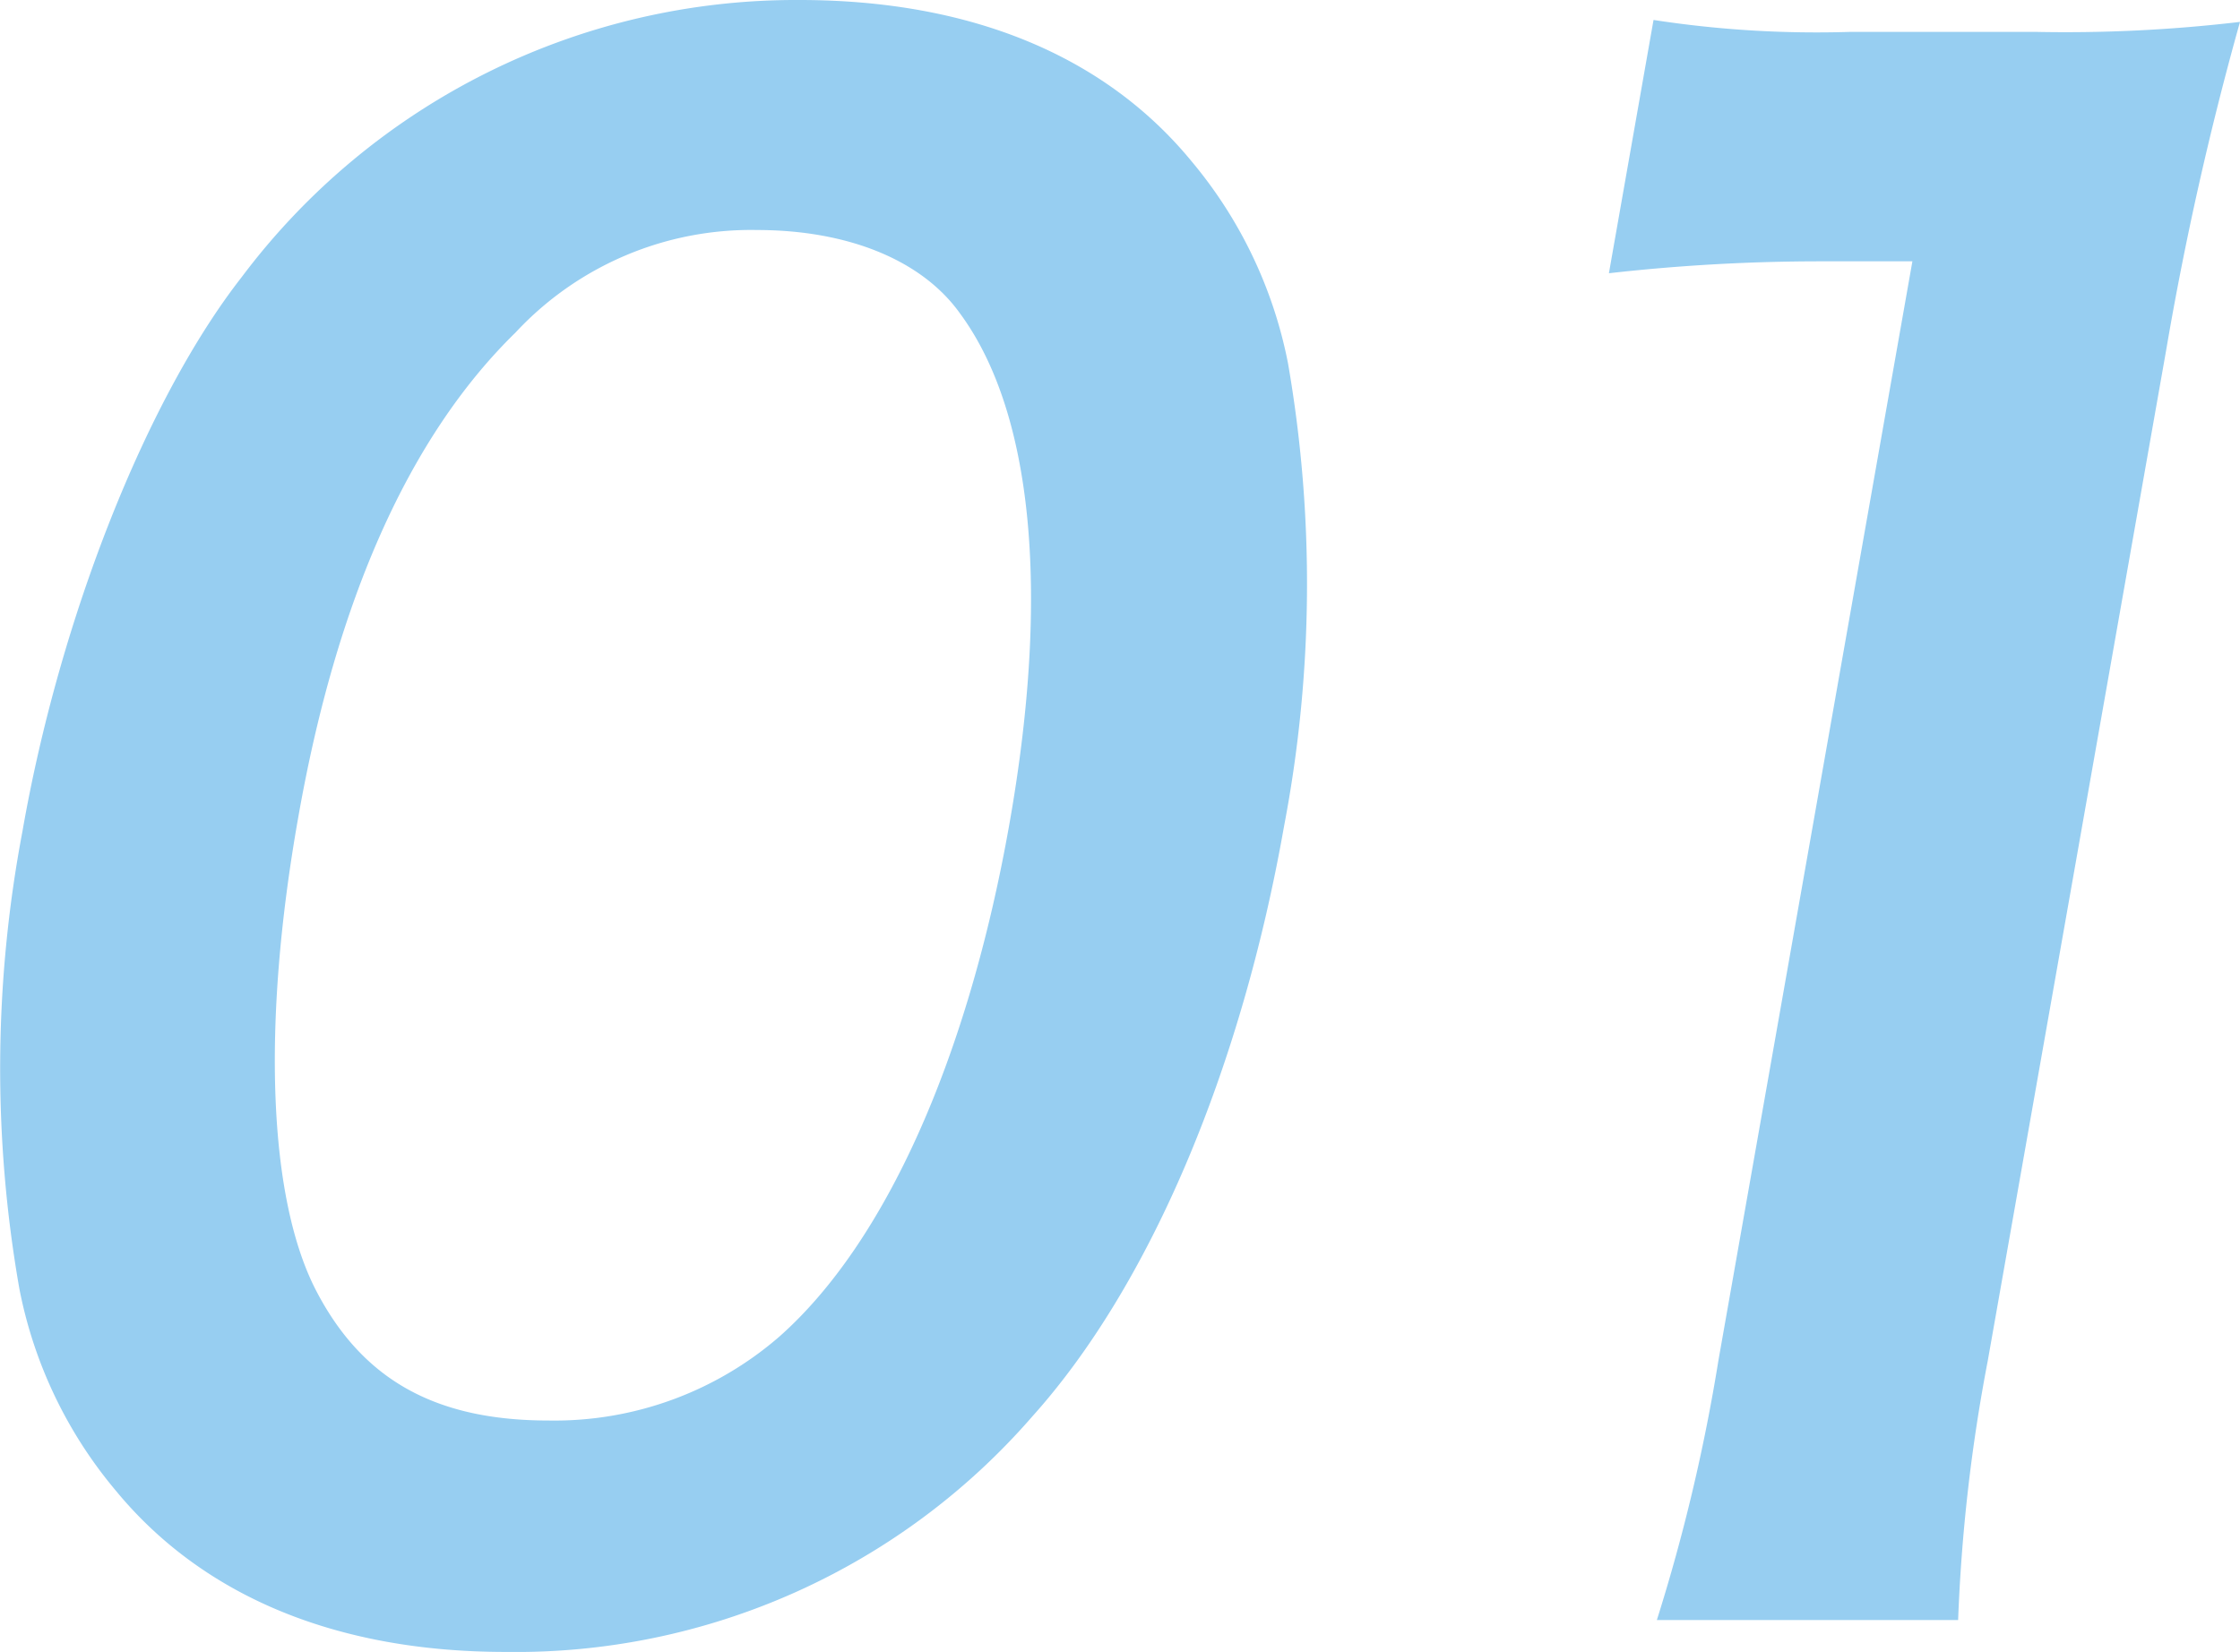 <svg xmlns="http://www.w3.org/2000/svg" viewBox="0 0 80.82 59.61"><defs><style>.cls-1{fill:#97cef1;}</style></defs><g id="レイヤー_2" data-name="レイヤー 2"><g id="レイヤー_1-2" data-name="レイヤー 1"><path class="cls-1" d="M4.17,53.78A16.07,16.07,0,0,1,.7,46.51,45.92,45.92,0,0,1,.81,30C2.15,22.32,5.28,14.4,8.72,10A25,25,0,0,1,28.84,0C35,0,39.86,2,43,5.83a16.17,16.17,0,0,1,3.47,7.27,46.55,46.55,0,0,1-.14,16.71c-1.56,8.85-4.88,16.63-9.09,21.31a24.68,24.68,0,0,1-19,8.49C12.14,59.61,7.31,57.6,4.17,53.78Zm23.94-5.54c3.84-3.39,6.82-10.08,8.31-18.51s.82-14.9-1.79-18.43c-1.39-1.94-4.08-3-7.32-3A11.6,11.6,0,0,0,18.6,12c-3.83,3.74-6.46,9.65-7.84,17.5C9.43,37,9.69,43.27,11.41,46.58s4.43,4.68,8.39,4.68A12.38,12.38,0,0,0,28.11,48.24Z"/><path class="cls-1" d="M59.78,58.46A65.77,65.77,0,0,0,62,49.1L69,9.43H65.54a67.86,67.86,0,0,0-7.49.43L59.66.72a38.71,38.71,0,0,0,7.12.43h6.63A53.6,53.6,0,0,0,80.82.79a116.33,116.33,0,0,0-2.67,11.88L71.72,49.1a61.72,61.72,0,0,0-1.07,9.36Z"/></g></g></svg>